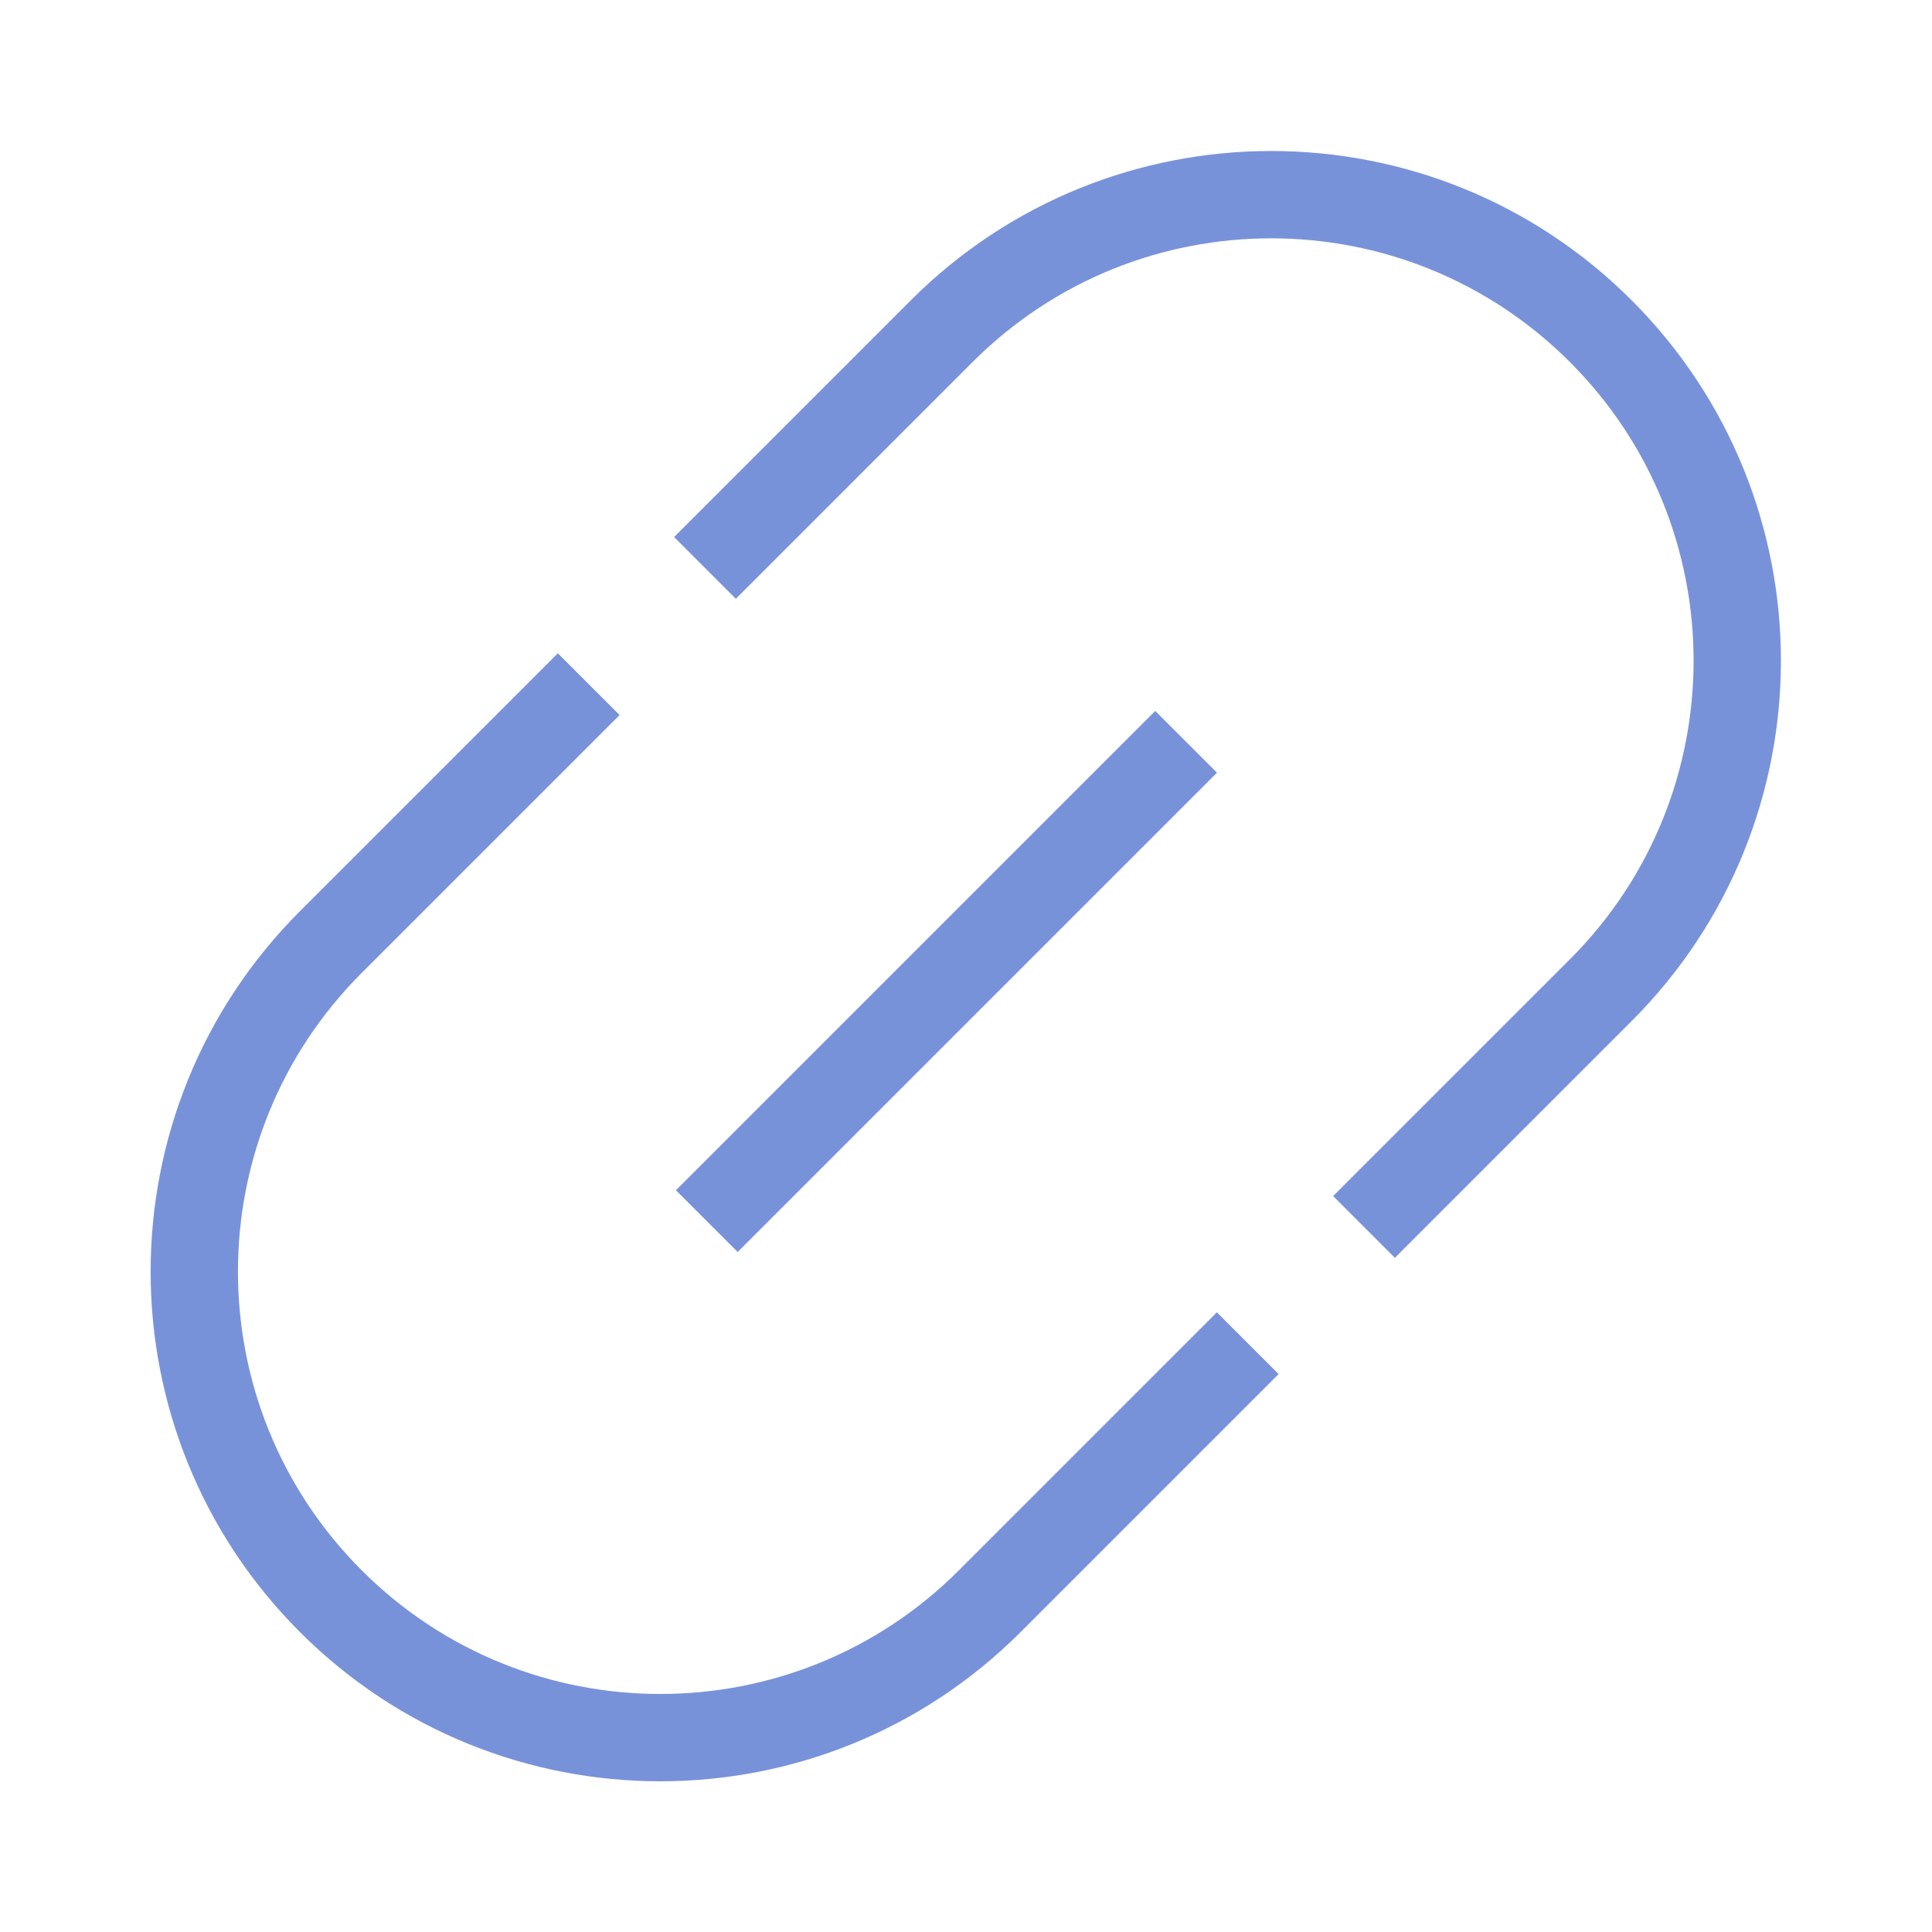 <?xml version="1.0" encoding="UTF-8"?> <svg xmlns="http://www.w3.org/2000/svg" width="531" height="531" viewBox="0 0 531 531" fill="none"> <path d="M374.89 337.222L439.961 272.151C489.98 222.132 489.98 141.036 439.961 91.017V91.017C389.943 40.998 308.846 40.998 258.828 91.017L193.756 156.089M342.938 369.175L272.046 440.066C222.028 490.084 140.931 490.084 90.913 440.066V440.066C40.894 390.047 40.894 308.951 90.913 258.932L161.804 188.041M325.994 203.886L194.26 335.62" stroke="#7892DA" stroke-width="24"></path> </svg> 